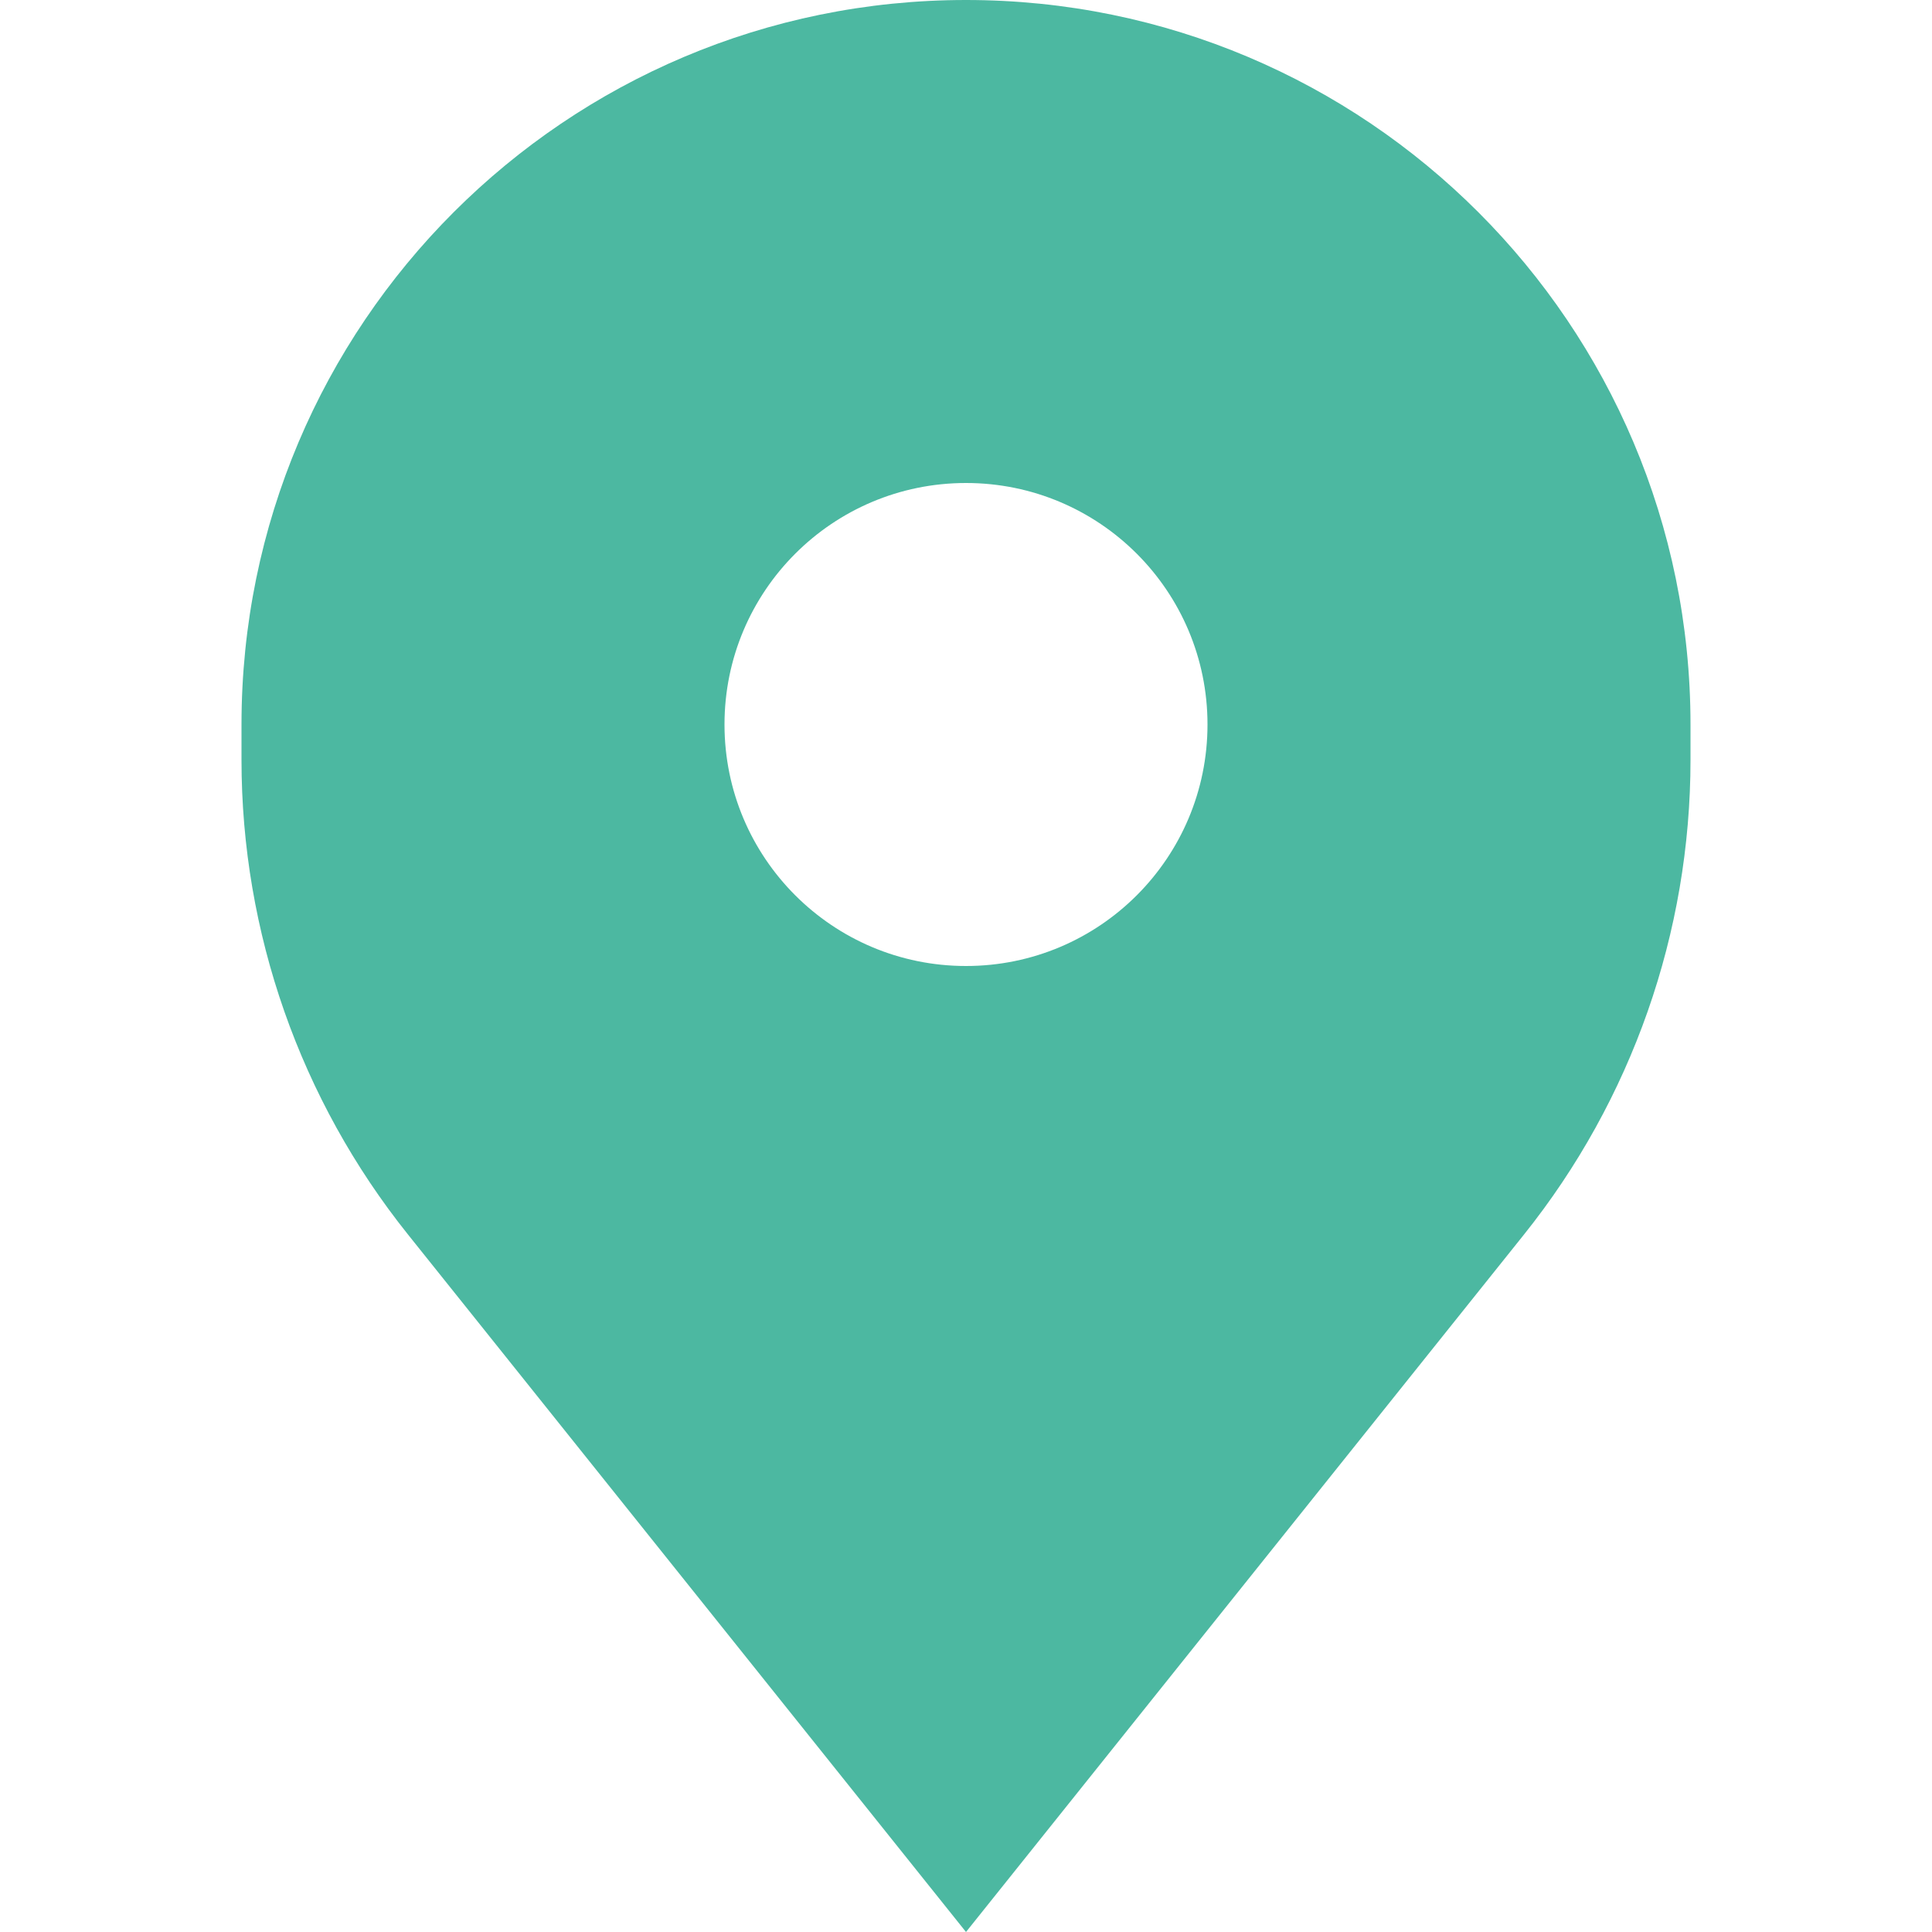 <?xml version="1.0" encoding="UTF-8"?>
<svg xmlns="http://www.w3.org/2000/svg" width="800px" height="800px" viewBox="0 0 16 16" fill="none">
  <path fill-rule="evenodd" clip-rule="evenodd" d="M3.379 10.224L8 16L12.621 10.224C13.514 9.108 14 7.722 14 6.293V6C14 2.686 11.314 0 8 0C4.686 0 2 2.686 2 6V6.293C2 7.722 2.486 9.108 3.379 10.224ZM8 8C9.105 8 10 7.105 10 6C10 4.895 9.105 4 8 4C6.895 4 6 4.895 6 6C6 7.105 6.895 8 8 8Z" fill="#4CB8A1"></path>
</svg>
